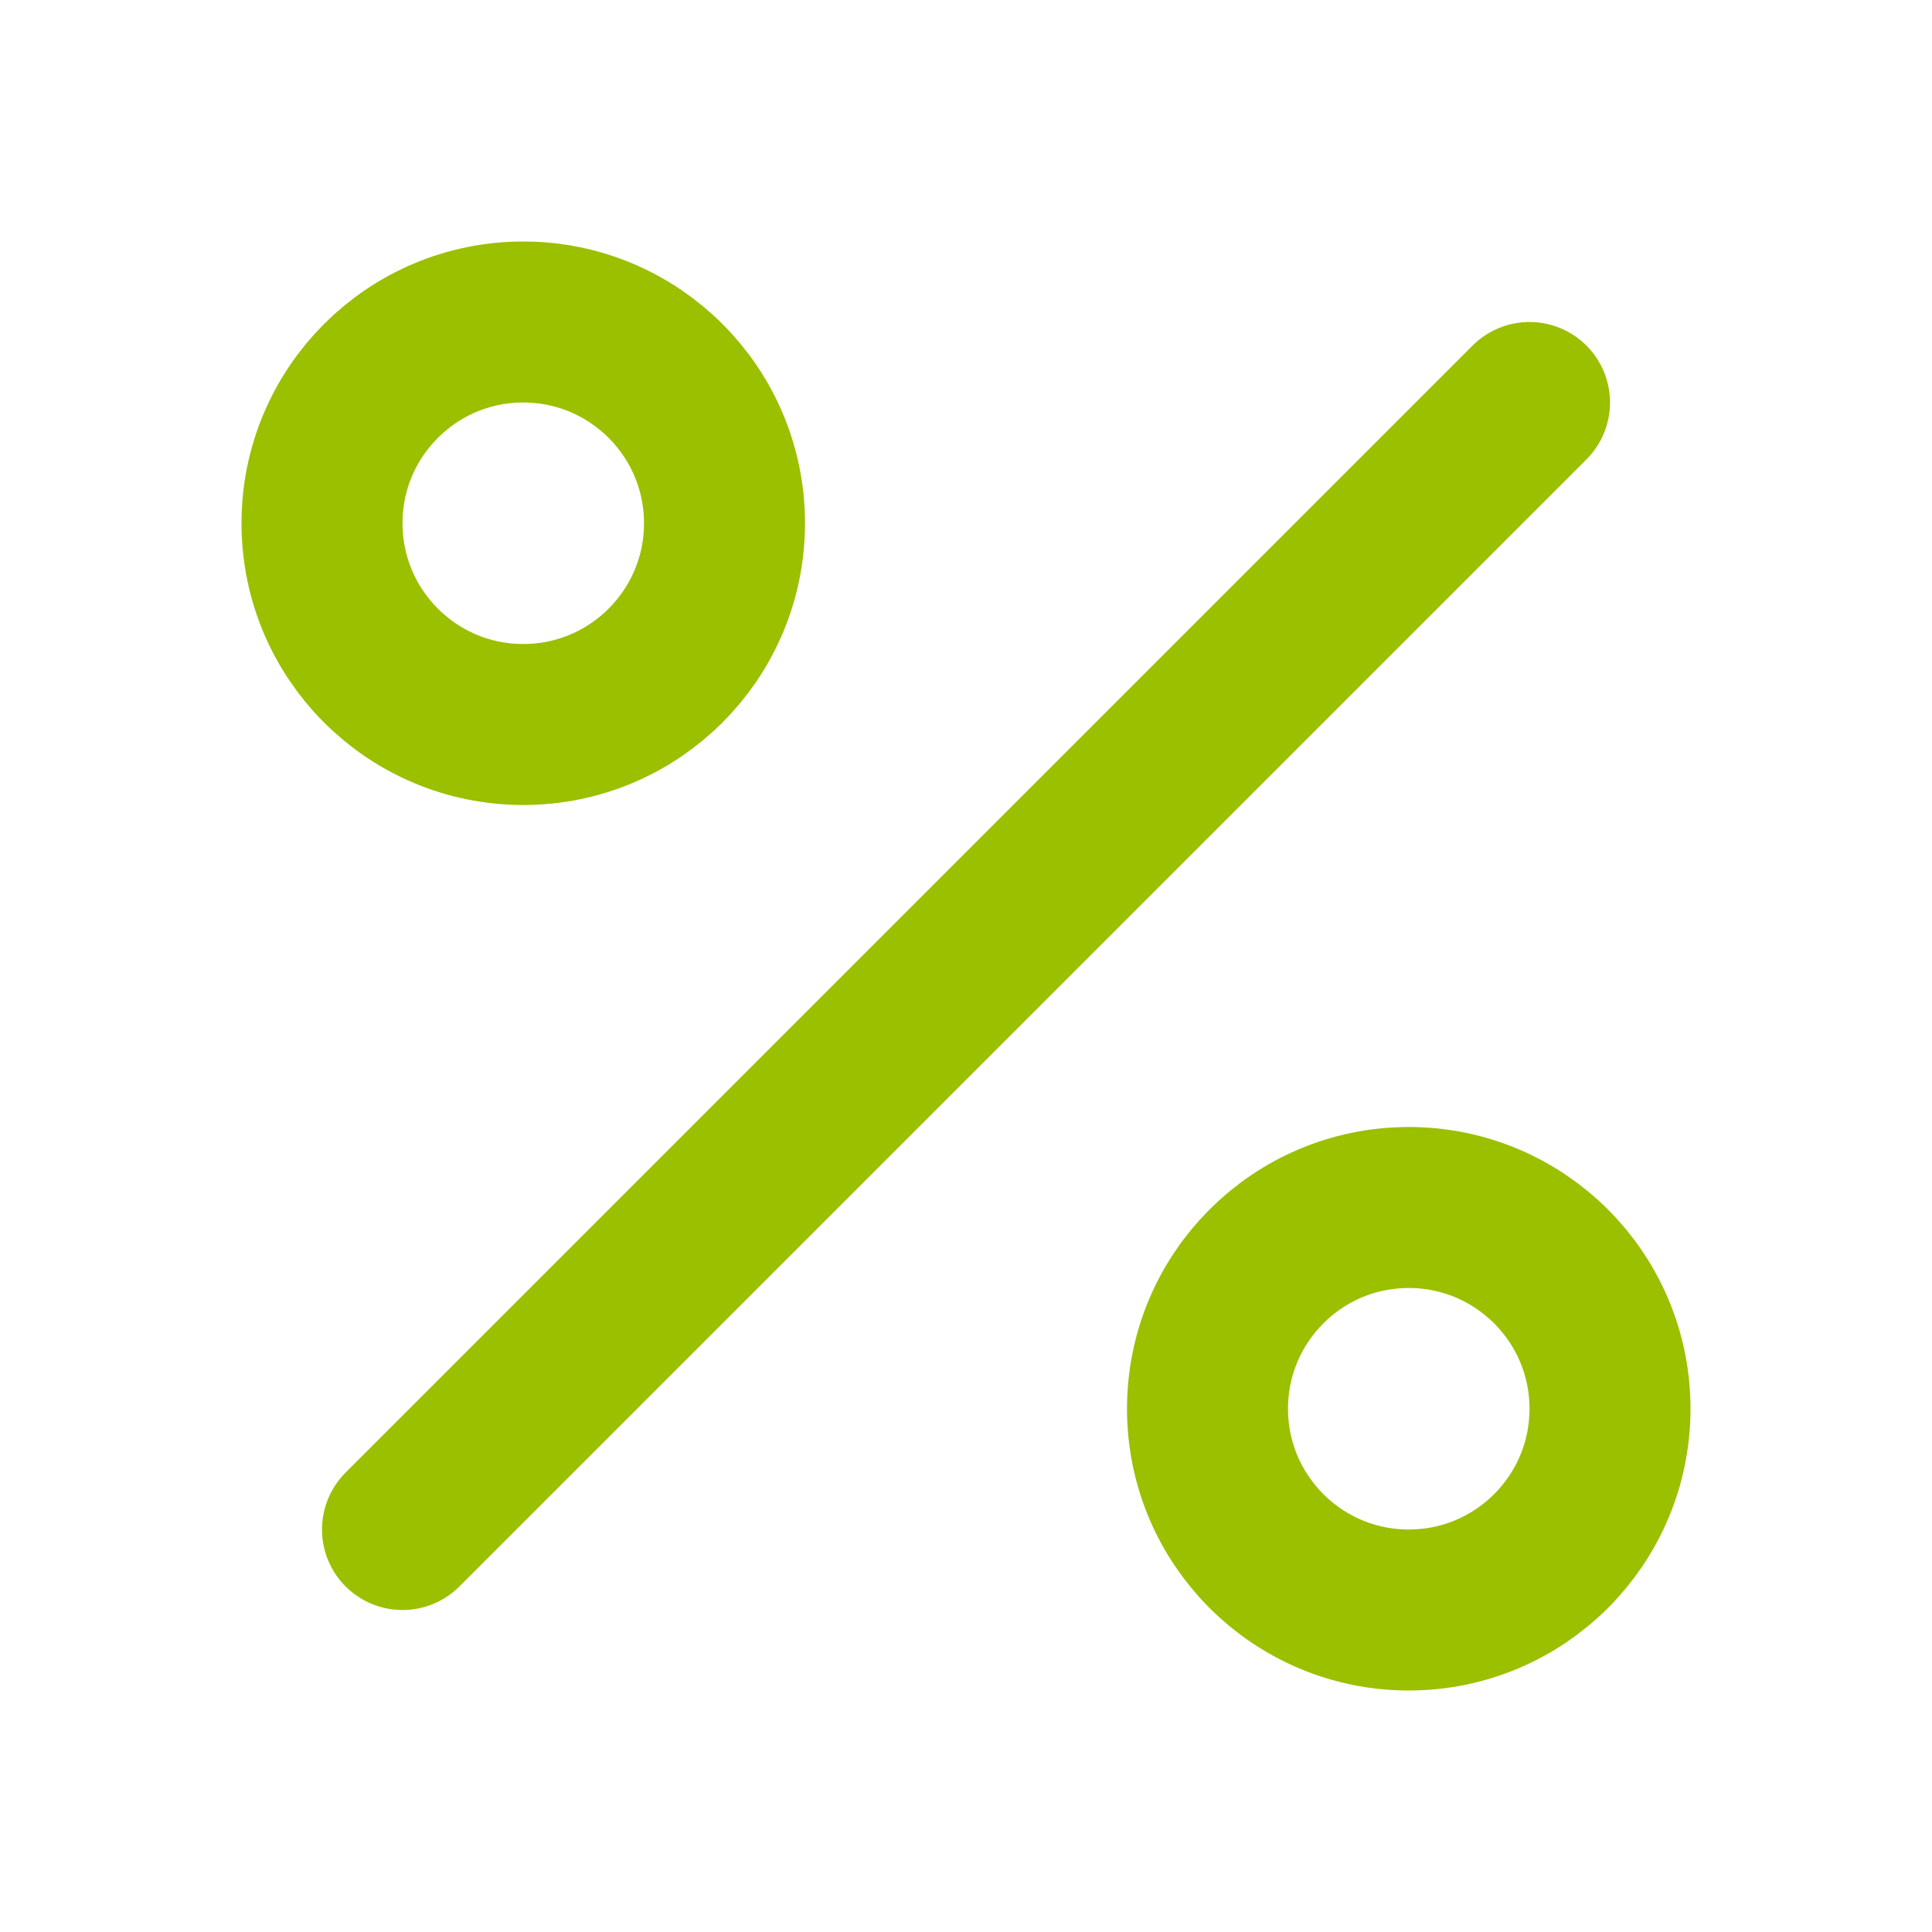 <svg xmlns="http://www.w3.org/2000/svg" width="24" height="24" viewBox="0 0 24 24" fill="none" stroke="#9ac000" stroke-width="2" stroke-linecap="round" stroke-linejoin="round" class="lucide lucide-percent-icon lucide-percent"><line x1="19" x2="5" y1="5" y2="19"/><circle cx="6.5" cy="6.5" r="2.5"/><circle cx="17.5" cy="17.5" r="2.5"/></svg>
